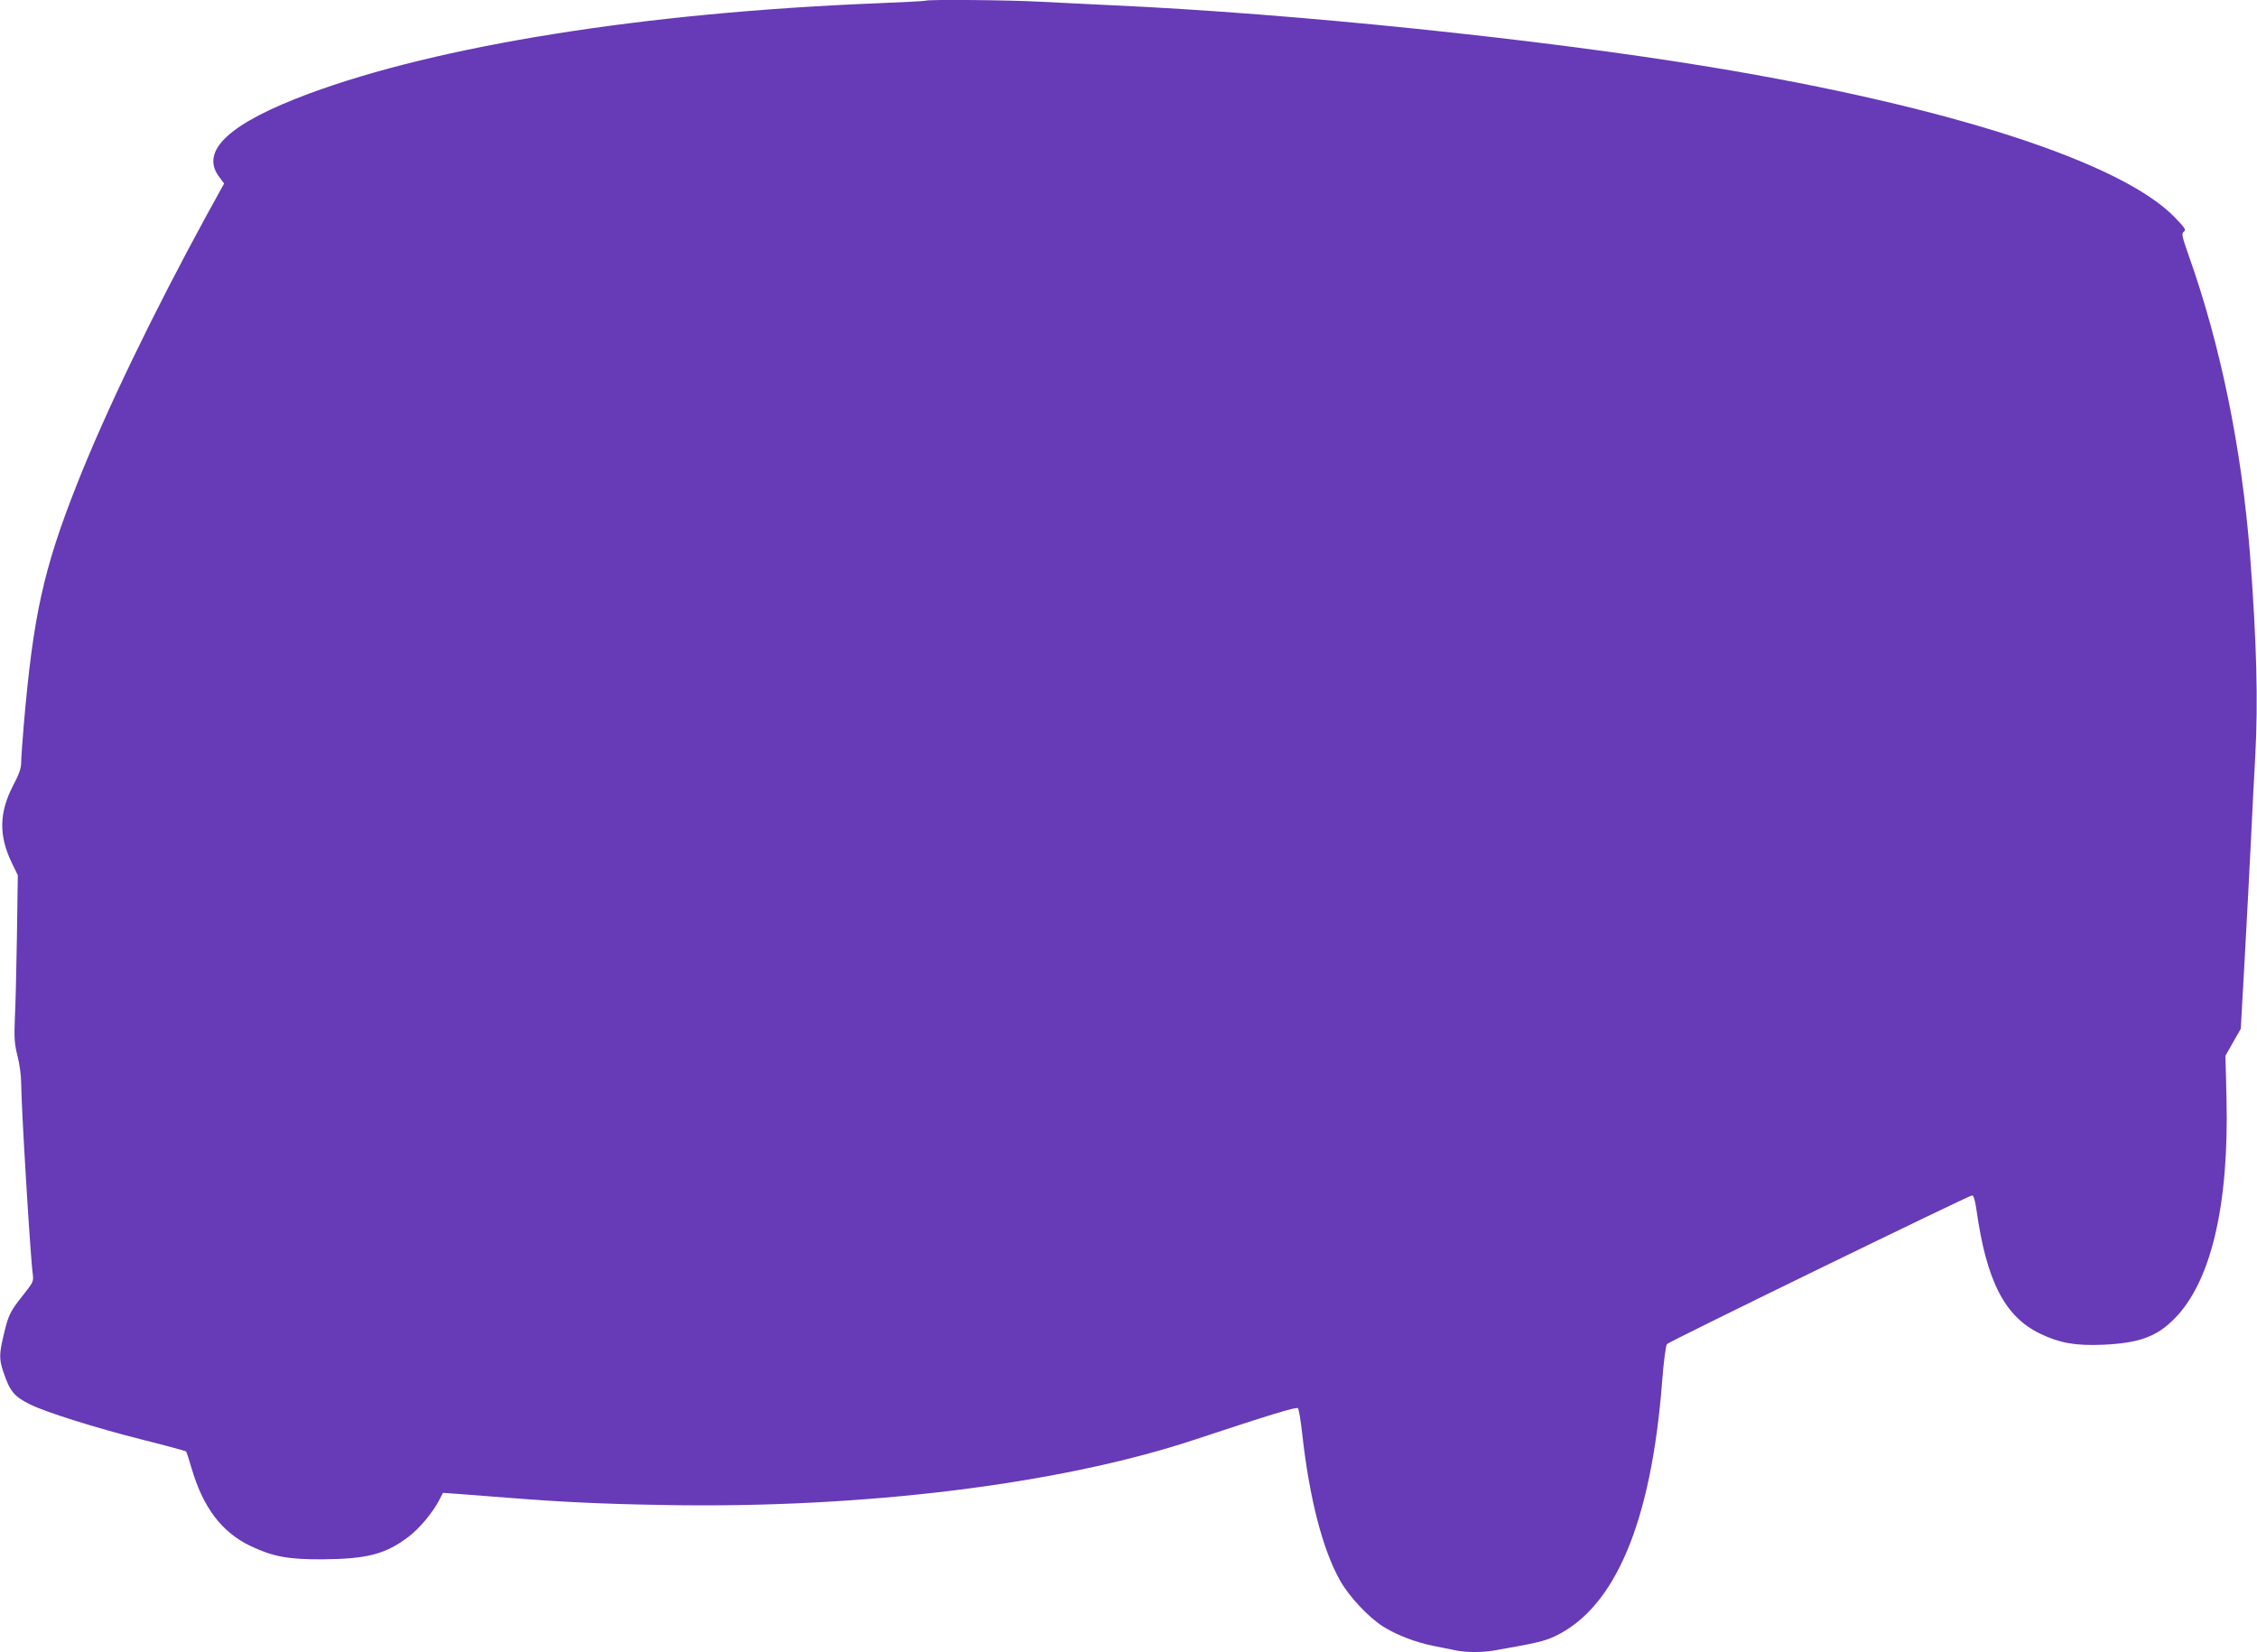 <?xml version="1.0" standalone="no"?>
<!DOCTYPE svg PUBLIC "-//W3C//DTD SVG 20010904//EN"
 "http://www.w3.org/TR/2001/REC-SVG-20010904/DTD/svg10.dtd">
<svg version="1.0" xmlns="http://www.w3.org/2000/svg"
 width="1280pt" height="937pt" viewBox="0 0 1280 937"
 preserveAspectRatio="xMidYMid meet">
<g transform="translate(0,937) scale(0.1,-0.1)"
fill="#673ab7" stroke="none">
<path d="M5249 9366 c-2 -2 -130 -9 -284 -15 -1312 -53 -2478 -239 -3215 -513
-446 -166 -615 -321 -510 -467 l31 -42 -96 -174 c-306 -560 -578 -1124 -740
-1535 -189 -479 -247 -744 -300 -1360 -8 -96 -15 -193 -15 -216 0 -31 -12 -66
-44 -126 -81 -155 -84 -285 -10 -440 l35 -72 -5 -346 c-3 -190 -8 -402 -12
-471 -4 -107 -2 -139 15 -207 12 -45 21 -113 21 -154 0 -122 52 -987 66 -1086
5 -40 2 -46 -57 -120 -71 -89 -82 -110 -109 -227 -25 -105 -25 -135 -1 -206
37 -110 61 -139 149 -183 89 -45 373 -134 634 -200 136 -34 250 -65 253 -68 3
-3 17 -45 31 -94 65 -223 171 -364 334 -442 129 -61 214 -77 410 -76 251 2
357 29 487 128 63 48 138 138 175 210 l20 39 86 -6 c48 -4 170 -13 272 -21
315 -25 541 -36 905 -42 1119 -20 2232 117 2995 369 432 143 582 189 591 180
5 -5 16 -70 24 -144 41 -368 116 -660 217 -837 50 -88 159 -204 240 -256 76
-48 184 -90 283 -110 44 -9 102 -21 128 -26 62 -13 155 -13 226 0 234 41 277
51 338 79 342 161 547 645 609 1441 9 118 21 210 28 217 15 16 1713 843 1730
843 9 0 17 -26 25 -82 57 -405 161 -607 363 -703 111 -53 198 -68 353 -62 204
9 305 45 405 146 209 209 312 644 297 1254 l-6 239 43 76 44 77 21 375 c11
206 28 512 36 680 8 168 19 388 25 490 17 311 8 653 -30 1150 -48 602 -166
1180 -347 1690 -39 111 -42 126 -28 136 14 10 7 21 -52 82 -303 312 -1279 628
-2628 851 -961 159 -2373 305 -3395 351 -129 6 -313 15 -407 20 -169 10 -646
14 -654 6z"/>
</g>
</svg>
